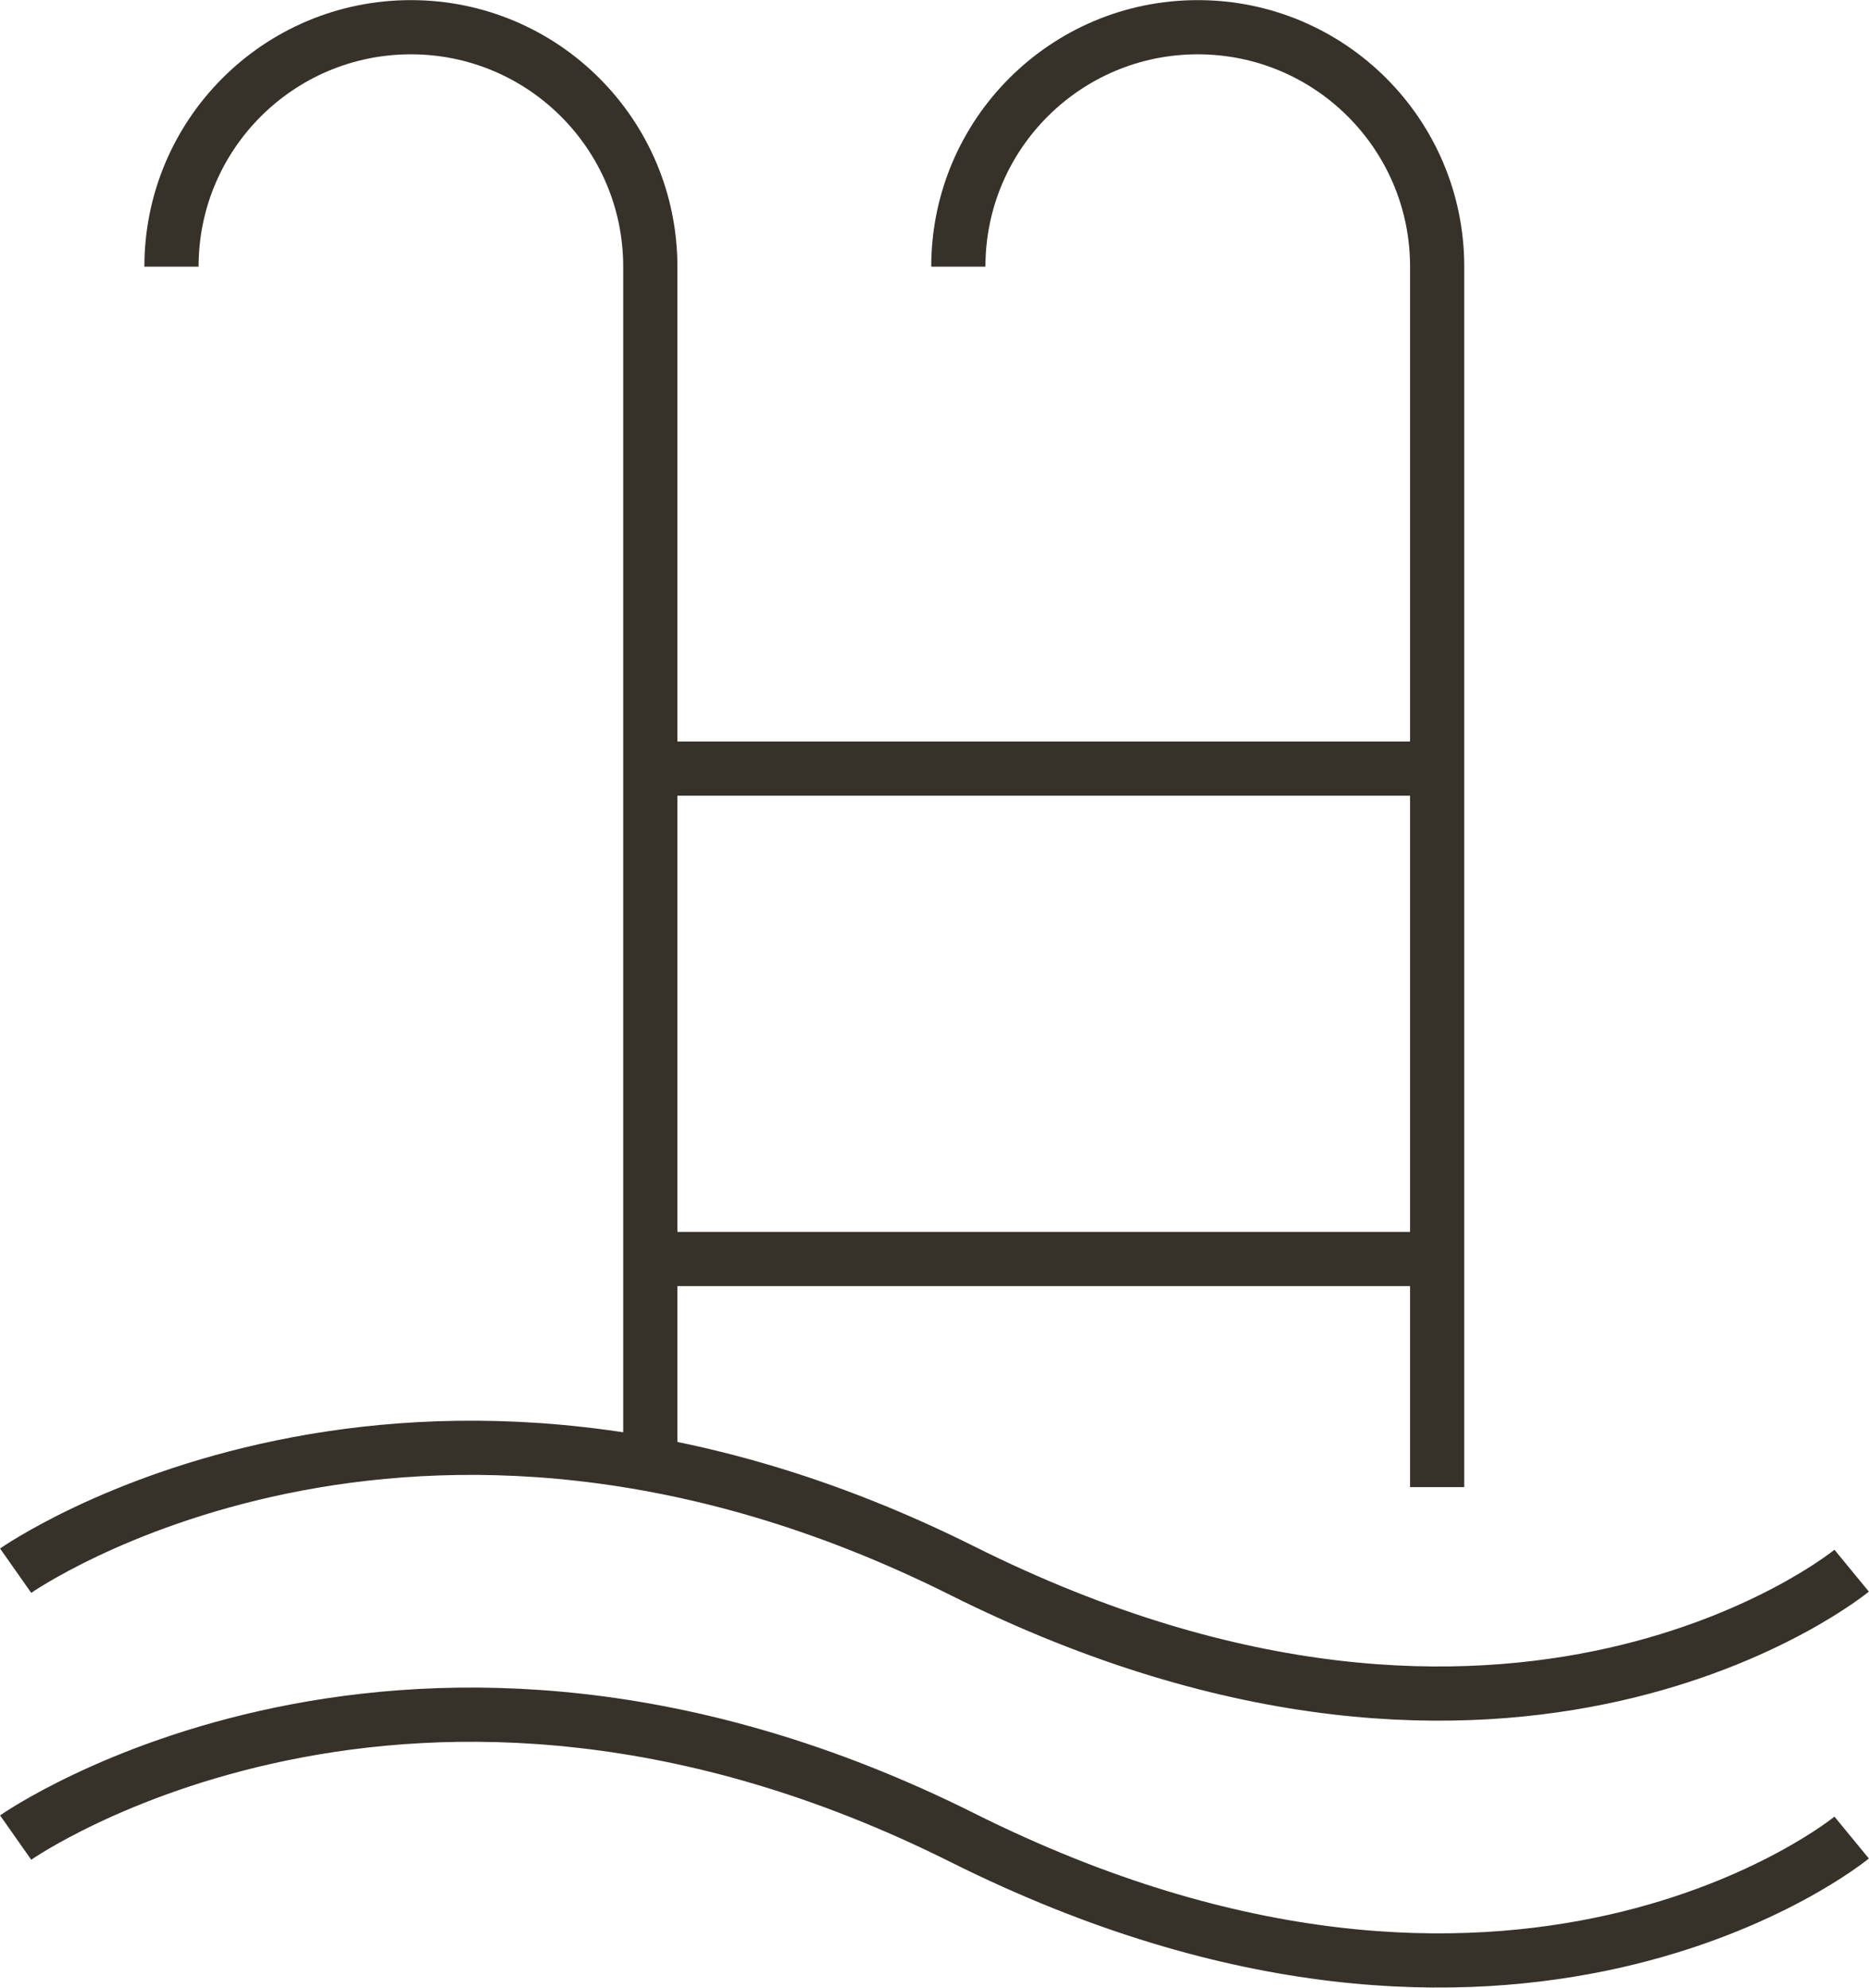 <svg xmlns="http://www.w3.org/2000/svg" id="Layer_2" data-name="Layer 2" viewBox="0 0 77.6 82.52"><defs><style>      .cls-1 {        fill: none;        stroke: #363129;        stroke-miterlimit: 10;        stroke-width: 2.25px;      }    </style></defs><g id="Layer_24" data-name="Layer 24"><g><path class="cls-1" d="M7.12,11.07C7.12,5.58,11.57,1.13,17.06,1.13h0c5.49,0,9.94,4.45,9.94,9.94v50.67"></path><path class="cls-1" d="M39.79,11.07c0-5.49,4.45-9.94,9.94-9.94h0c5.49,0,9.94,4.45,9.94,9.94v50.67"></path><line class="cls-1" x1="27.16" y1="31.91" x2="59.84" y2="31.91"></line><line class="cls-1" x1="27.16" y1="52.27" x2="59.84" y2="52.27"></line><path class="cls-1" d="M.65,65.21s16.34-11.48,39.3,0c22.97,11.48,36.93,0,36.93,0"></path><path class="cls-1" d="M.65,76.29s16.34-11.48,39.3,0c22.97,11.48,36.93,0,36.93,0"></path></g></g></svg>